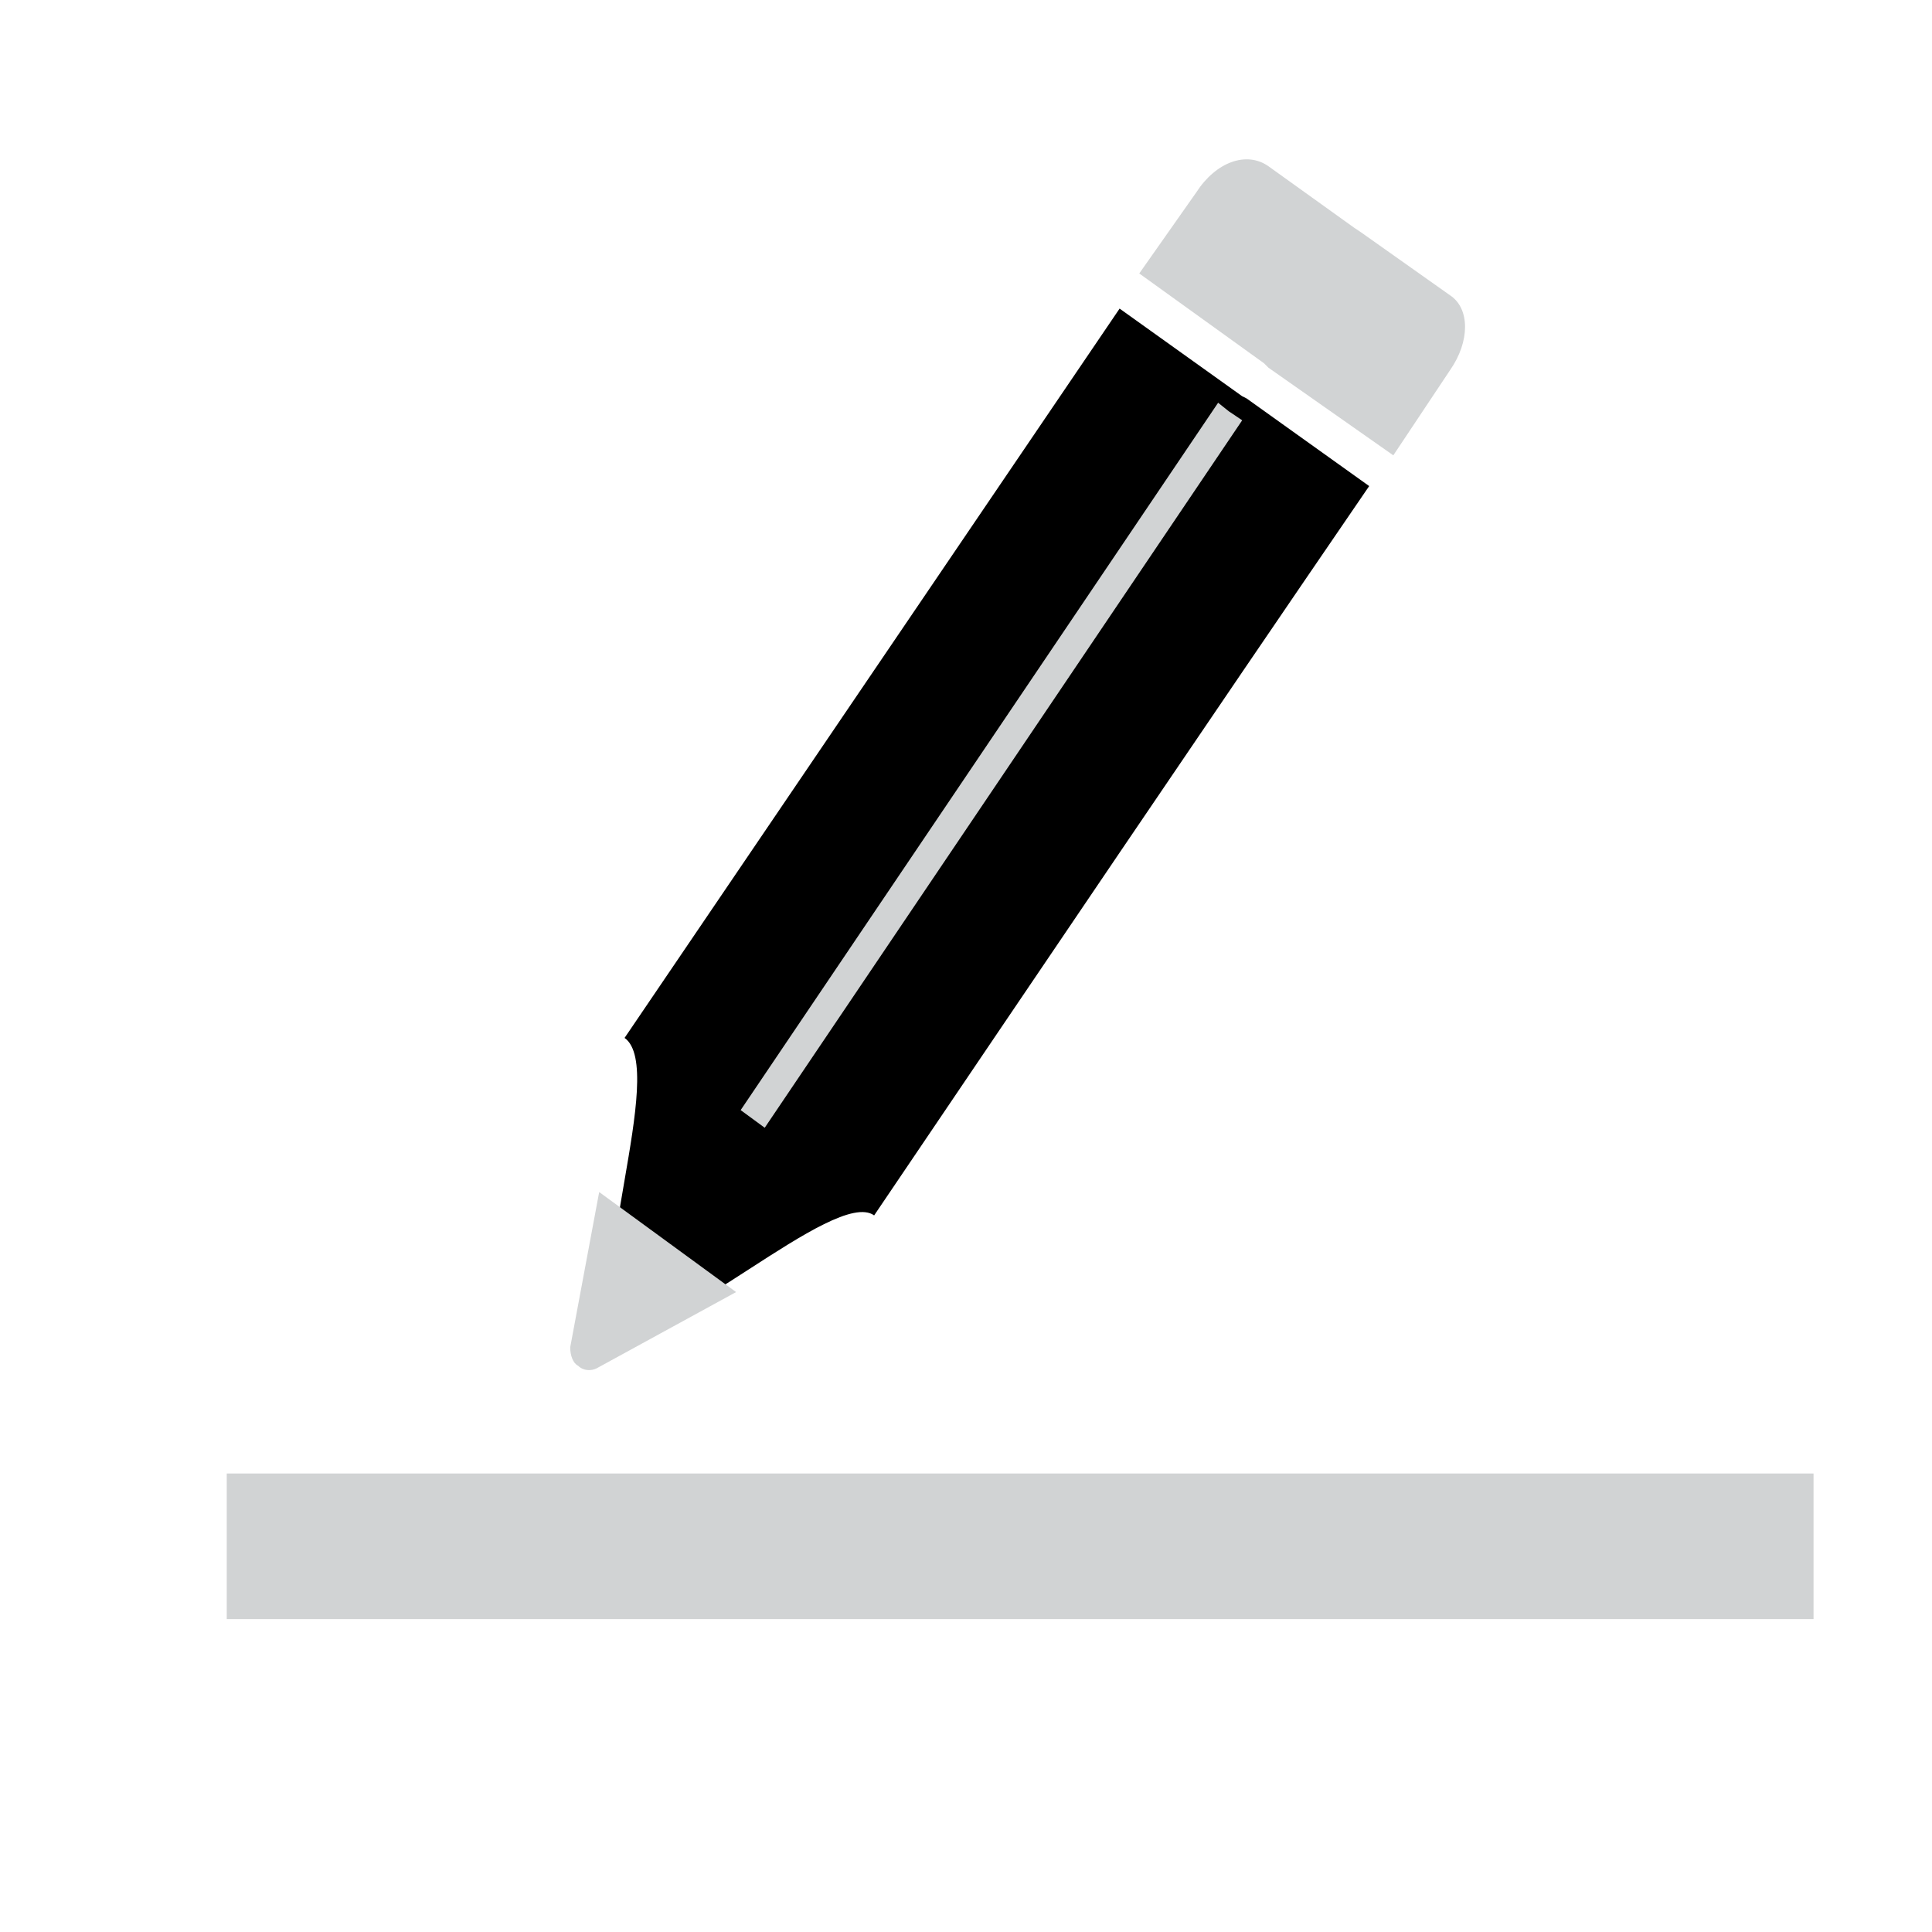 <?xml version="1.0" encoding="utf-8"?>
<!-- Generator: Adobe Illustrator 26.1.0, SVG Export Plug-In . SVG Version: 6.00 Build 0)  -->
<svg version="1.1" id="Layer_1" xmlns="http://www.w3.org/2000/svg" xmlns:xlink="http://www.w3.org/1999/xlink" x="0px" y="0px"
	 viewBox="0 0 2200 2200" style="enable-background:new 0 0 2200 2200;" xml:space="preserve">
<style type="text/css">
	.st0{fill-rule:evenodd;clip-rule:evenodd;fill:#D1D3D4;}
	.st1{fill-rule:evenodd;clip-rule:evenodd;}
</style>
<path class="st0" d="M1444.4,189.3l97.3,69.8l7.5,5l102.2,72.3c22.5,15,22.5,52.4,0,84.8l-64.8,97.3l-142.2-99.8l-5-5l-142.1-102.3
	l64.9-92.3C1384.6,184.3,1419.5,171.8,1444.4,189.3L1444.4,189.3z"/>
<path class="st1" d="M1274.9,351.4l139.6,99.8l5,2.5l139.6,99.8c-189.5,276.8-376.5,553.7-563.7,830.5
	c-44.9-32.5-239.4,154.6-284.2,122.2c-49.9-34.9,49.8-289.3,0-324.3L1274.9,351.4z"/>
<rect x="258.2" y="1677.9" class="st0" width="1806.9" height="165.8"/>
<path class="st0" d="M649.3,1534.2c0,9,3,18,9,21c6,6,15,6,21,3l158.9-86.9l-155.9-113.9L649.3,1534.2z"/>
<polygon class="st0" points="1414.5,478.6 870.8,1284.2 843.4,1264.1 1387.1,458.6 1399.6,468.6 1407.1,473.6 "/>
</svg>

